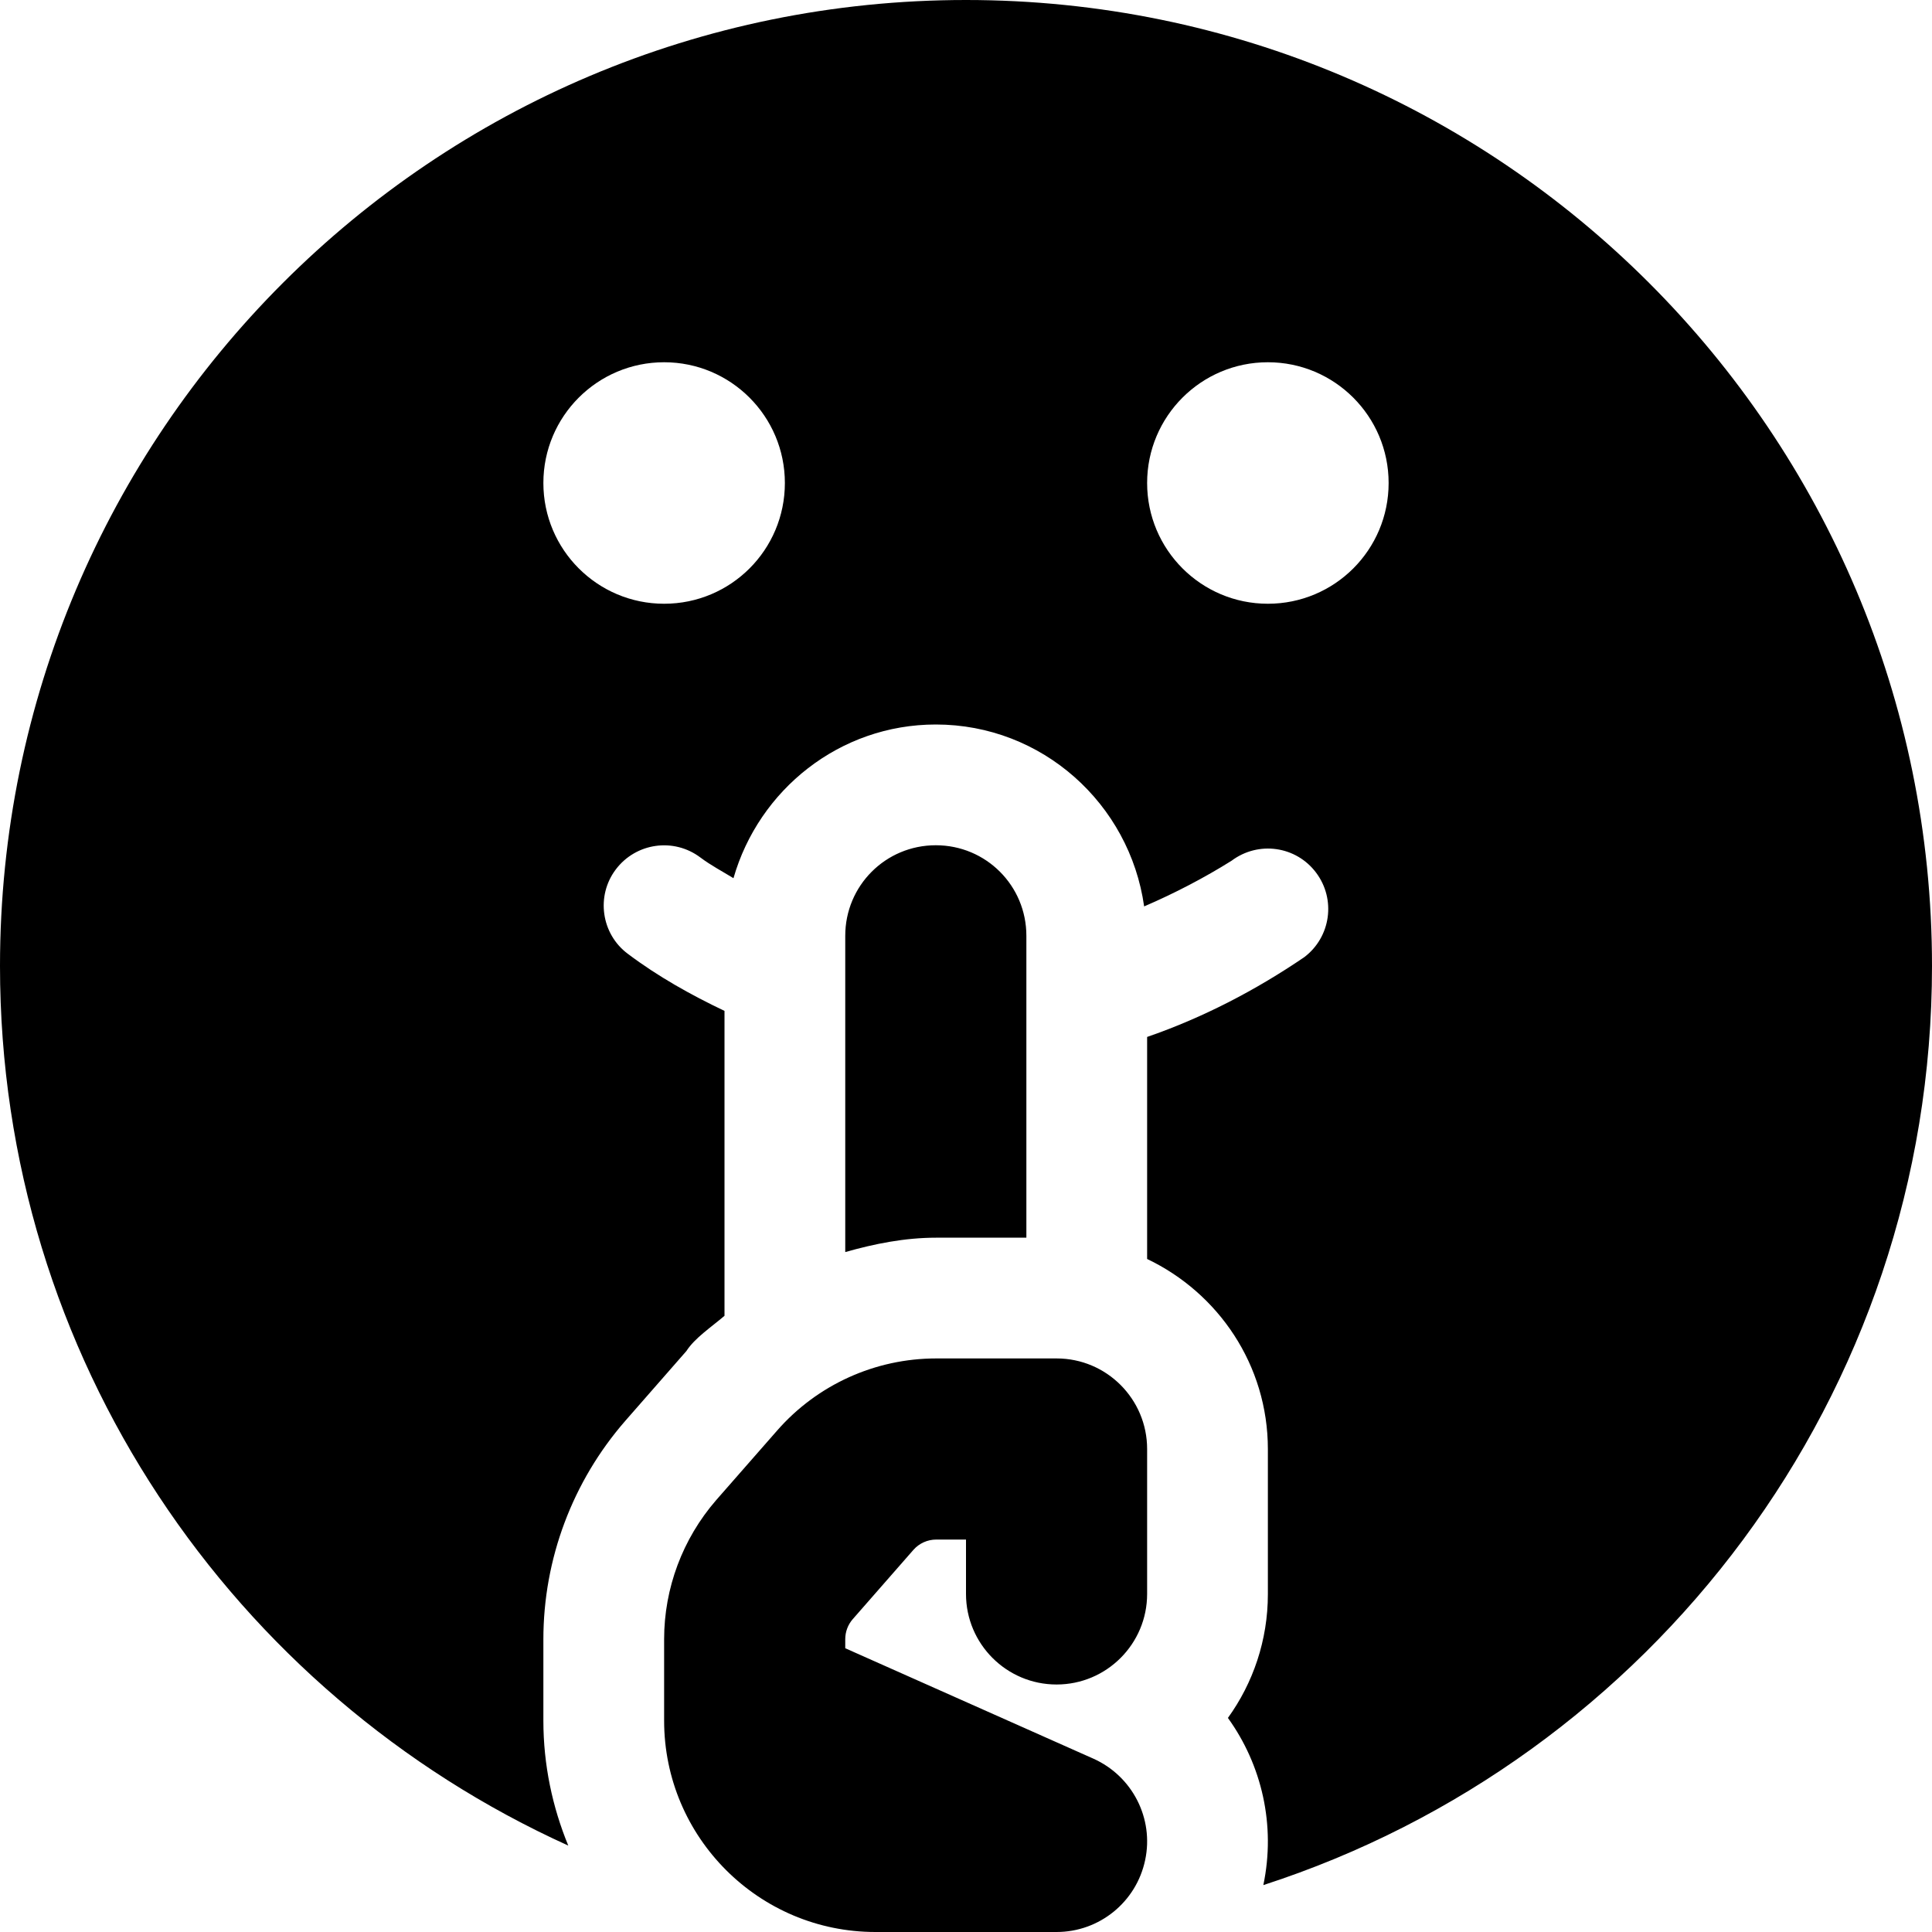 <svg xmlns="http://www.w3.org/2000/svg" viewBox="0 0 512 512"><!--! Font Awesome Pro 6.0.0-beta2 by @fontawesome - https://fontawesome.com License - https://fontawesome.com/license (Commercial License) --><path d="M280 360H248.1c-16.16 0-31.53 6.969-42.16 19.12l-16.16 18.44C180.9 407.8 176 420.9 176 434.4V456C176 486.9 201.1 512 232 512h48c11.34 0 21.12-7.938 23.47-19.03c2.375-11.06-3.375-22.28-13.72-26.91L224 436.8v-2.406c0-1.969 .719-3.844 1.969-5.281l16.12-18.41C243.6 409 245.8 408 248.1 408H256v14.41c0 13.25 10.75 24 24 24s24-10.75 24-24V384C304 370.8 293.3 360 280 360zM256 0C114.6 0 0 114.6 0 256c0 103.8 61.84 192.9 150.6 233.1C146.4 478.9 144 467.7 144 456v-21.56c0-21.28 7.719-41.84 21.69-57.88l16.22-18.53C184.1 354.6 188.5 351.7 192 348.7V267.9c-8.912-4.252-17.57-9.069-25.62-15.13C159.3 247.5 157.9 237.4 163.2 230.4c5.312-7.031 15.31-8.5 22.41-3.156c2.779 2.09 5.83 3.682 8.768 5.486C201.1 209.3 222.5 192 248 192c28.21 0 51.38 21.04 55.21 48.21c8.111-3.498 15.98-7.6 23.16-12.1c7.125-5.344 17.12-3.906 22.41 3.156c5.312 7.062 3.906 17.09-3.156 22.41C332.8 262.4 318.8 269.7 304 274.8v58.84c18.87 9.004 32 28.1 32 50.41v38.41c0 12.25-3.938 23.59-10.59 32.81c8.979 12.44 12.72 28.43 9.387 44.3C437.6 466.3 512 369.9 512 256C512 114.6 397.4 0 256 0zM176 160c-17.67 0-32-14.33-32-32c0-17.67 14.33-32 32-32c17.67 0 32 14.33 32 32C208 145.7 193.7 160 176 160zM336 160c-17.67 0-32-14.33-32-32c0-17.67 14.33-32 32-32c17.67 0 32 14.33 32 32C368 145.7 353.7 160 336 160zM272 328v-80C272 234.7 261.3 224 248 224C234.7 224 224 234.7 224 248v83.81C231.8 329.6 239.8 328 248.1 328H272z"/></svg>